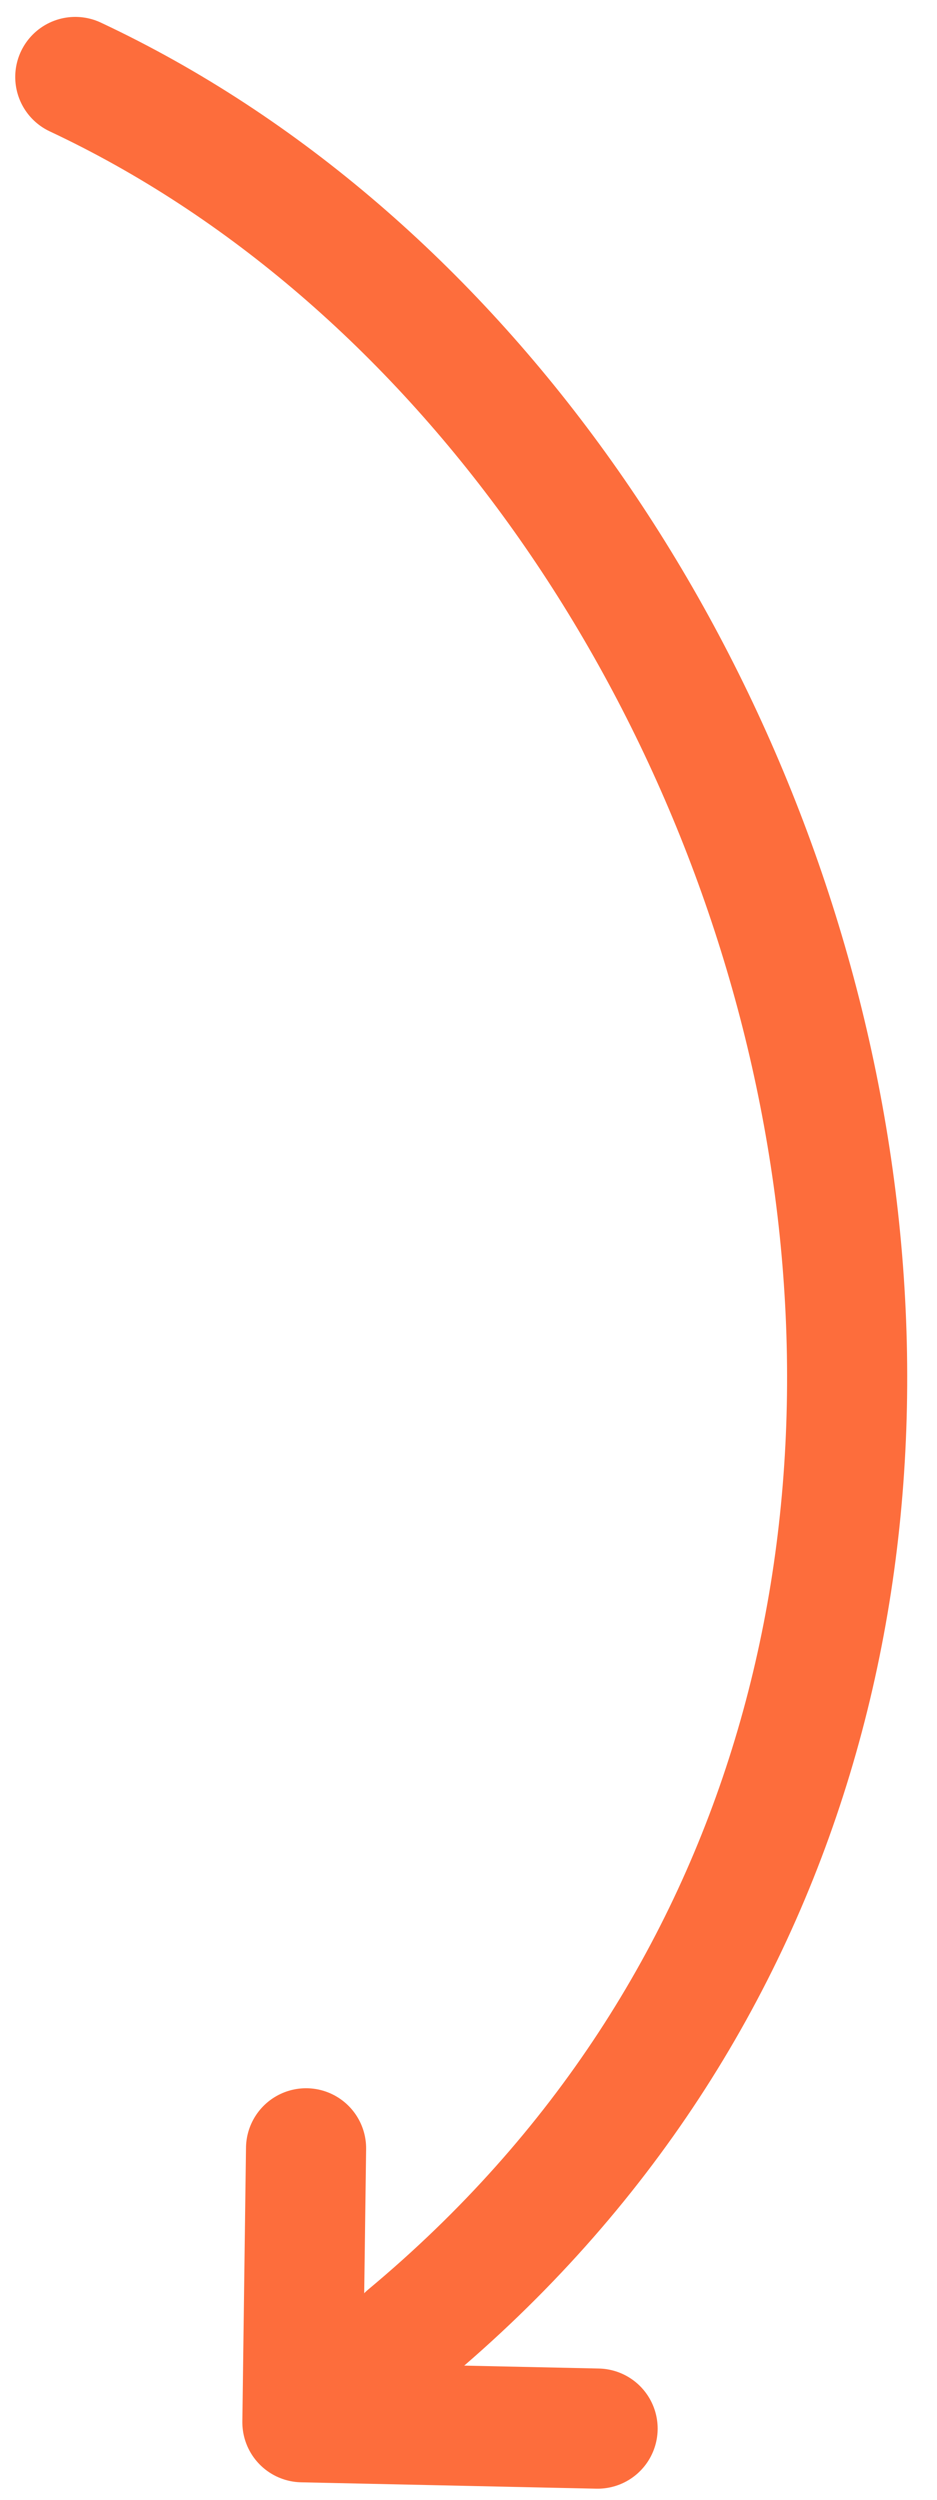 <svg xmlns="http://www.w3.org/2000/svg" width="39" height="104" viewBox="0 0 39 104" fill="none"><path d="M3.134 3.203C34.67 18 49.567 69.969 16.933 97.164" stroke="#FD6D3C" stroke-width="5" stroke-linecap="round" stroke-linejoin="round"></path><path d="M12.739 89.375L12.587 100.77L24.873 101.035" stroke="#FD6D3C" stroke-width="5" stroke-linecap="round" stroke-linejoin="round"></path></svg>